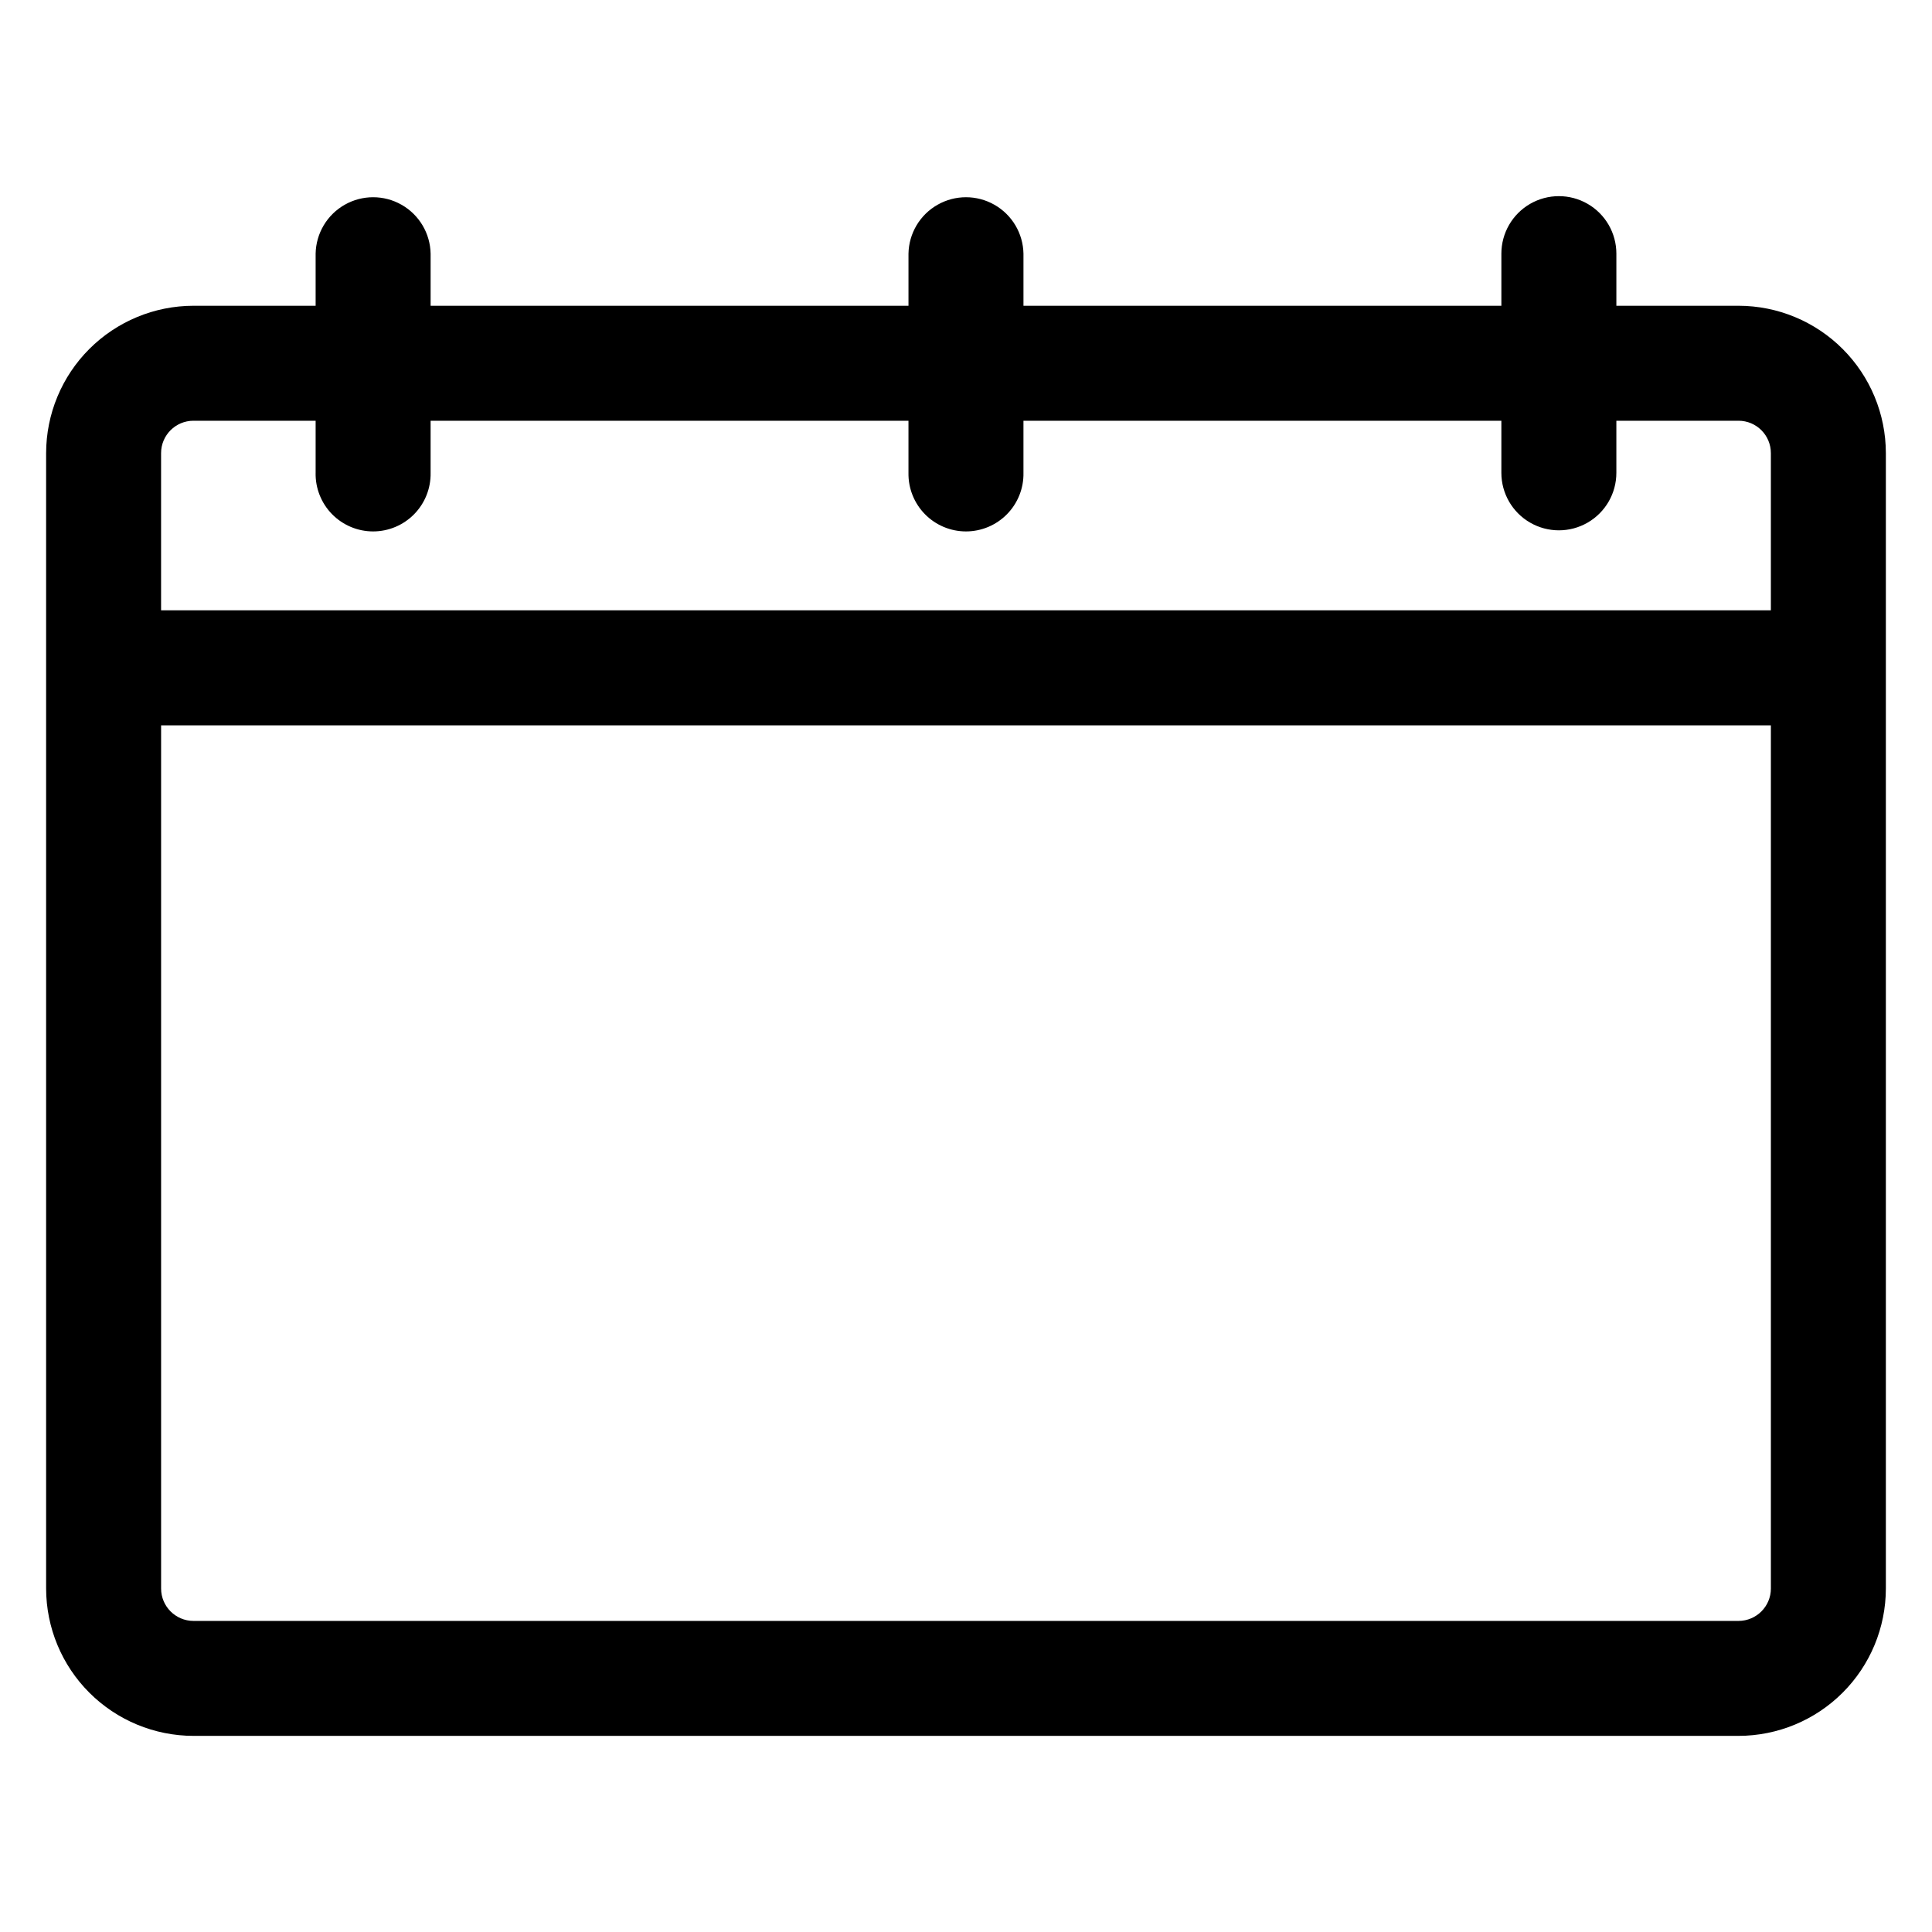 <?xml version="1.0" encoding="UTF-8"?>
<!-- Uploaded to: ICON Repo, www.svgrepo.com, Generator: ICON Repo Mixer Tools -->
<svg fill="#000000" width="800px" height="800px" version="1.1" viewBox="144 144 512 512" xmlns="http://www.w3.org/2000/svg">
 <path d="m195.27 255.5h32.375v13.805h-0.004c-0.078 4.09 1.496 8.039 4.359 10.961 2.867 2.918 6.785 4.566 10.879 4.566 4.09 0 8.008-1.648 10.875-4.566 2.867-2.922 4.438-6.871 4.359-10.961v-13.805h126.64v13.805c-0.074 4.09 1.496 8.039 4.363 10.961 2.863 2.918 6.785 4.566 10.875 4.566s8.012-1.648 10.875-4.566c2.867-2.922 4.438-6.871 4.359-10.961v-13.805h126.65v13.805c0 5.445 2.906 10.477 7.621 13.195 4.715 2.723 10.523 2.723 15.238 0 4.715-2.719 7.617-7.75 7.617-13.195v-13.805h32.375c4.731 0.004 8.566 3.836 8.57 8.566v41.676h-426.61v-41.676c0.008-4.731 3.844-8.562 8.578-8.566zm409.46 318.06h-409.46c-4.734-0.008-8.57-3.844-8.578-8.578v-228.76h426.61v228.76c-0.004 4.731-3.84 8.566-8.57 8.578zm-409.46 30.465h409.46c10.352-0.012 20.277-4.129 27.594-11.449 7.32-7.316 11.438-17.242 11.449-27.594v-300.91c-0.012-10.352-4.129-20.277-11.449-27.594-7.316-7.32-17.242-11.438-27.594-11.449h-32.375v-13.809c0-5.445-2.902-10.477-7.617-13.199-4.715-2.719-10.523-2.719-15.238 0-4.715 2.723-7.621 7.754-7.621 13.199v13.809h-126.65v-13.809c-0.102-5.375-3.027-10.301-7.699-12.957-4.672-2.66-10.398-2.66-15.07 0-4.676 2.656-7.602 7.582-7.703 12.957v13.809h-126.64v-13.809c-0.102-5.375-3.027-10.301-7.699-12.957-4.672-2.66-10.398-2.66-15.074 0-4.672 2.656-7.598 7.582-7.699 12.957v13.809h-32.371c-10.355 0.012-20.277 4.129-27.598 11.449-7.32 7.316-11.438 17.242-11.453 27.594v300.91c0.016 10.352 4.133 20.277 11.453 27.594 7.32 7.32 17.242 11.438 27.598 11.449z" fill-rule="evenodd"/>
</svg>